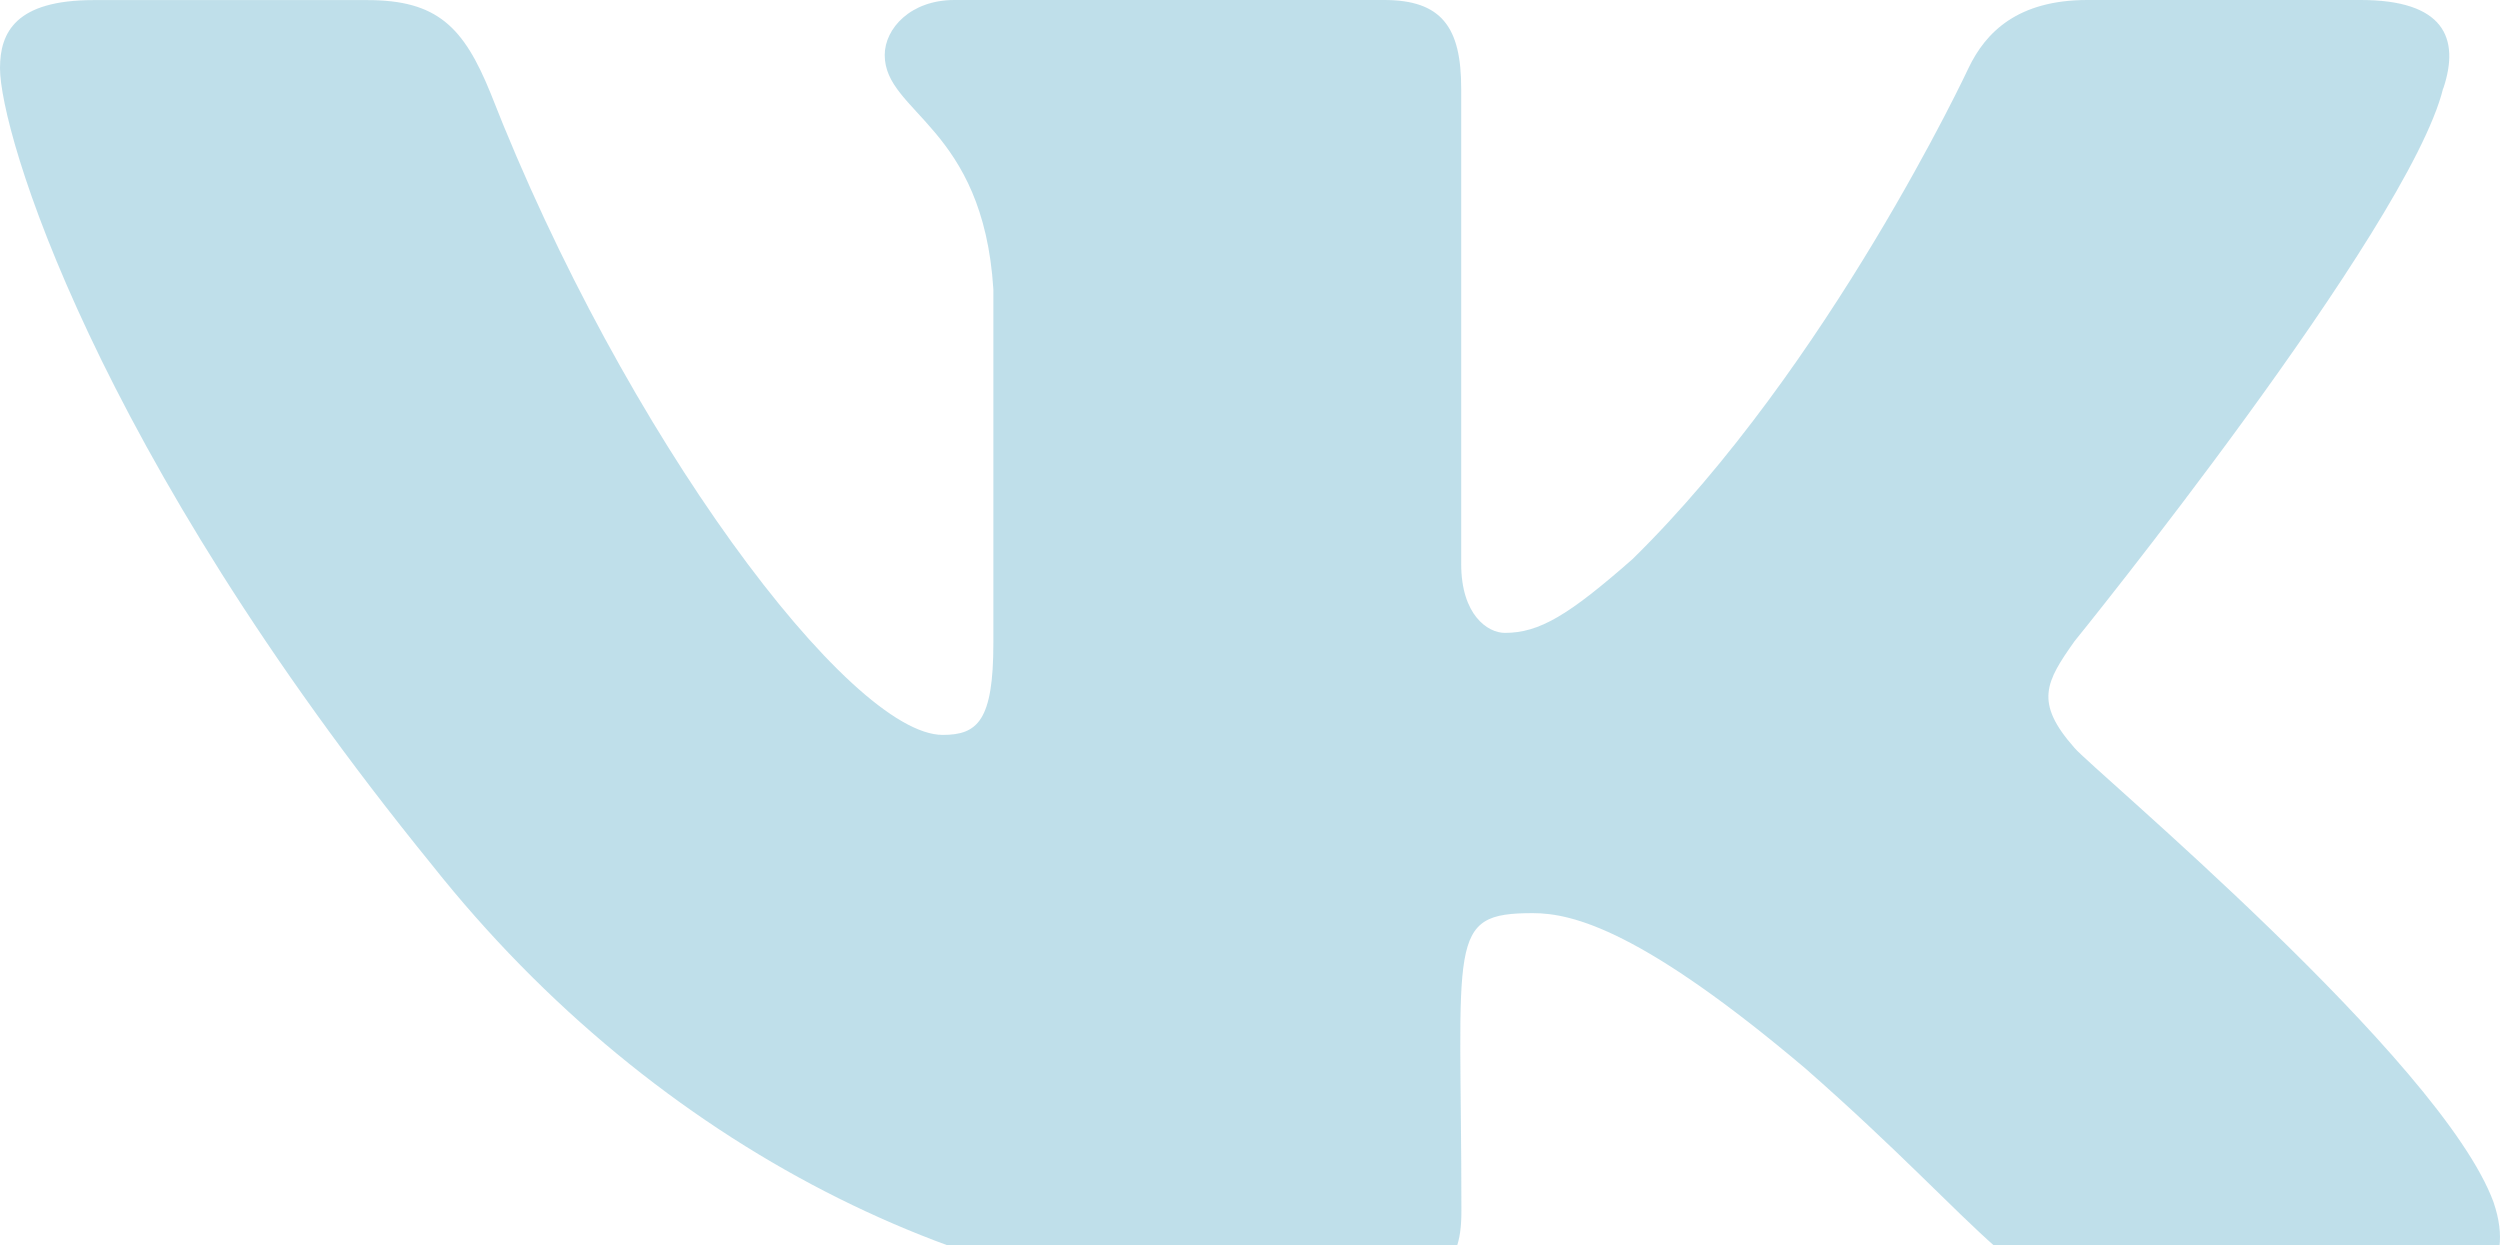 <?xml version="1.0" encoding="UTF-8"?> <svg xmlns="http://www.w3.org/2000/svg" width="253" height="126" viewBox="0 0 253 126" fill="none"> <g clip-path="url(#clip0_502_40)"> <path d="M209.945 75.693C205.854 71.073 207.024 69.017 209.945 64.887C209.997 64.84 243.763 23.109 247.242 8.957L247.263 8.948C248.992 3.79 247.263 0 238.904 0H211.241C204.199 0 200.952 3.253 199.213 6.892C199.213 6.892 185.129 37.045 165.204 56.59C158.774 62.238 155.801 64.048 152.29 64.048C150.561 64.048 147.873 62.238 147.873 57.081V8.948C147.873 2.763 145.902 0 140.072 0H96.576C92.158 0 89.534 2.885 89.534 5.572C89.534 11.437 99.496 12.785 100.529 29.285V65.085C100.529 72.93 98.937 74.373 95.405 74.373C86.002 74.373 63.178 44.097 49.653 9.447C46.923 2.725 44.255 0.009 37.161 0.009H9.488C1.592 0.009 0 3.262 0 6.902C0 13.332 9.403 45.304 43.728 87.544C66.605 116.377 98.821 132 128.128 132C145.744 132 147.894 128.53 147.894 122.562C147.894 95.012 146.302 92.409 155.126 92.409C159.216 92.409 166.258 94.22 182.704 108.127C201.5 124.617 204.589 132 215.11 132H242.772C250.658 132 254.653 128.53 252.355 121.685C247.095 107.288 211.547 77.673 209.945 75.693Z" fill="#0182AD" fill-opacity="0.25"></path> </g> <defs> <clipPath id="clip0_502_40"> <rect width="253" height="126" fill="white"></rect> </clipPath> </defs> </svg> 
